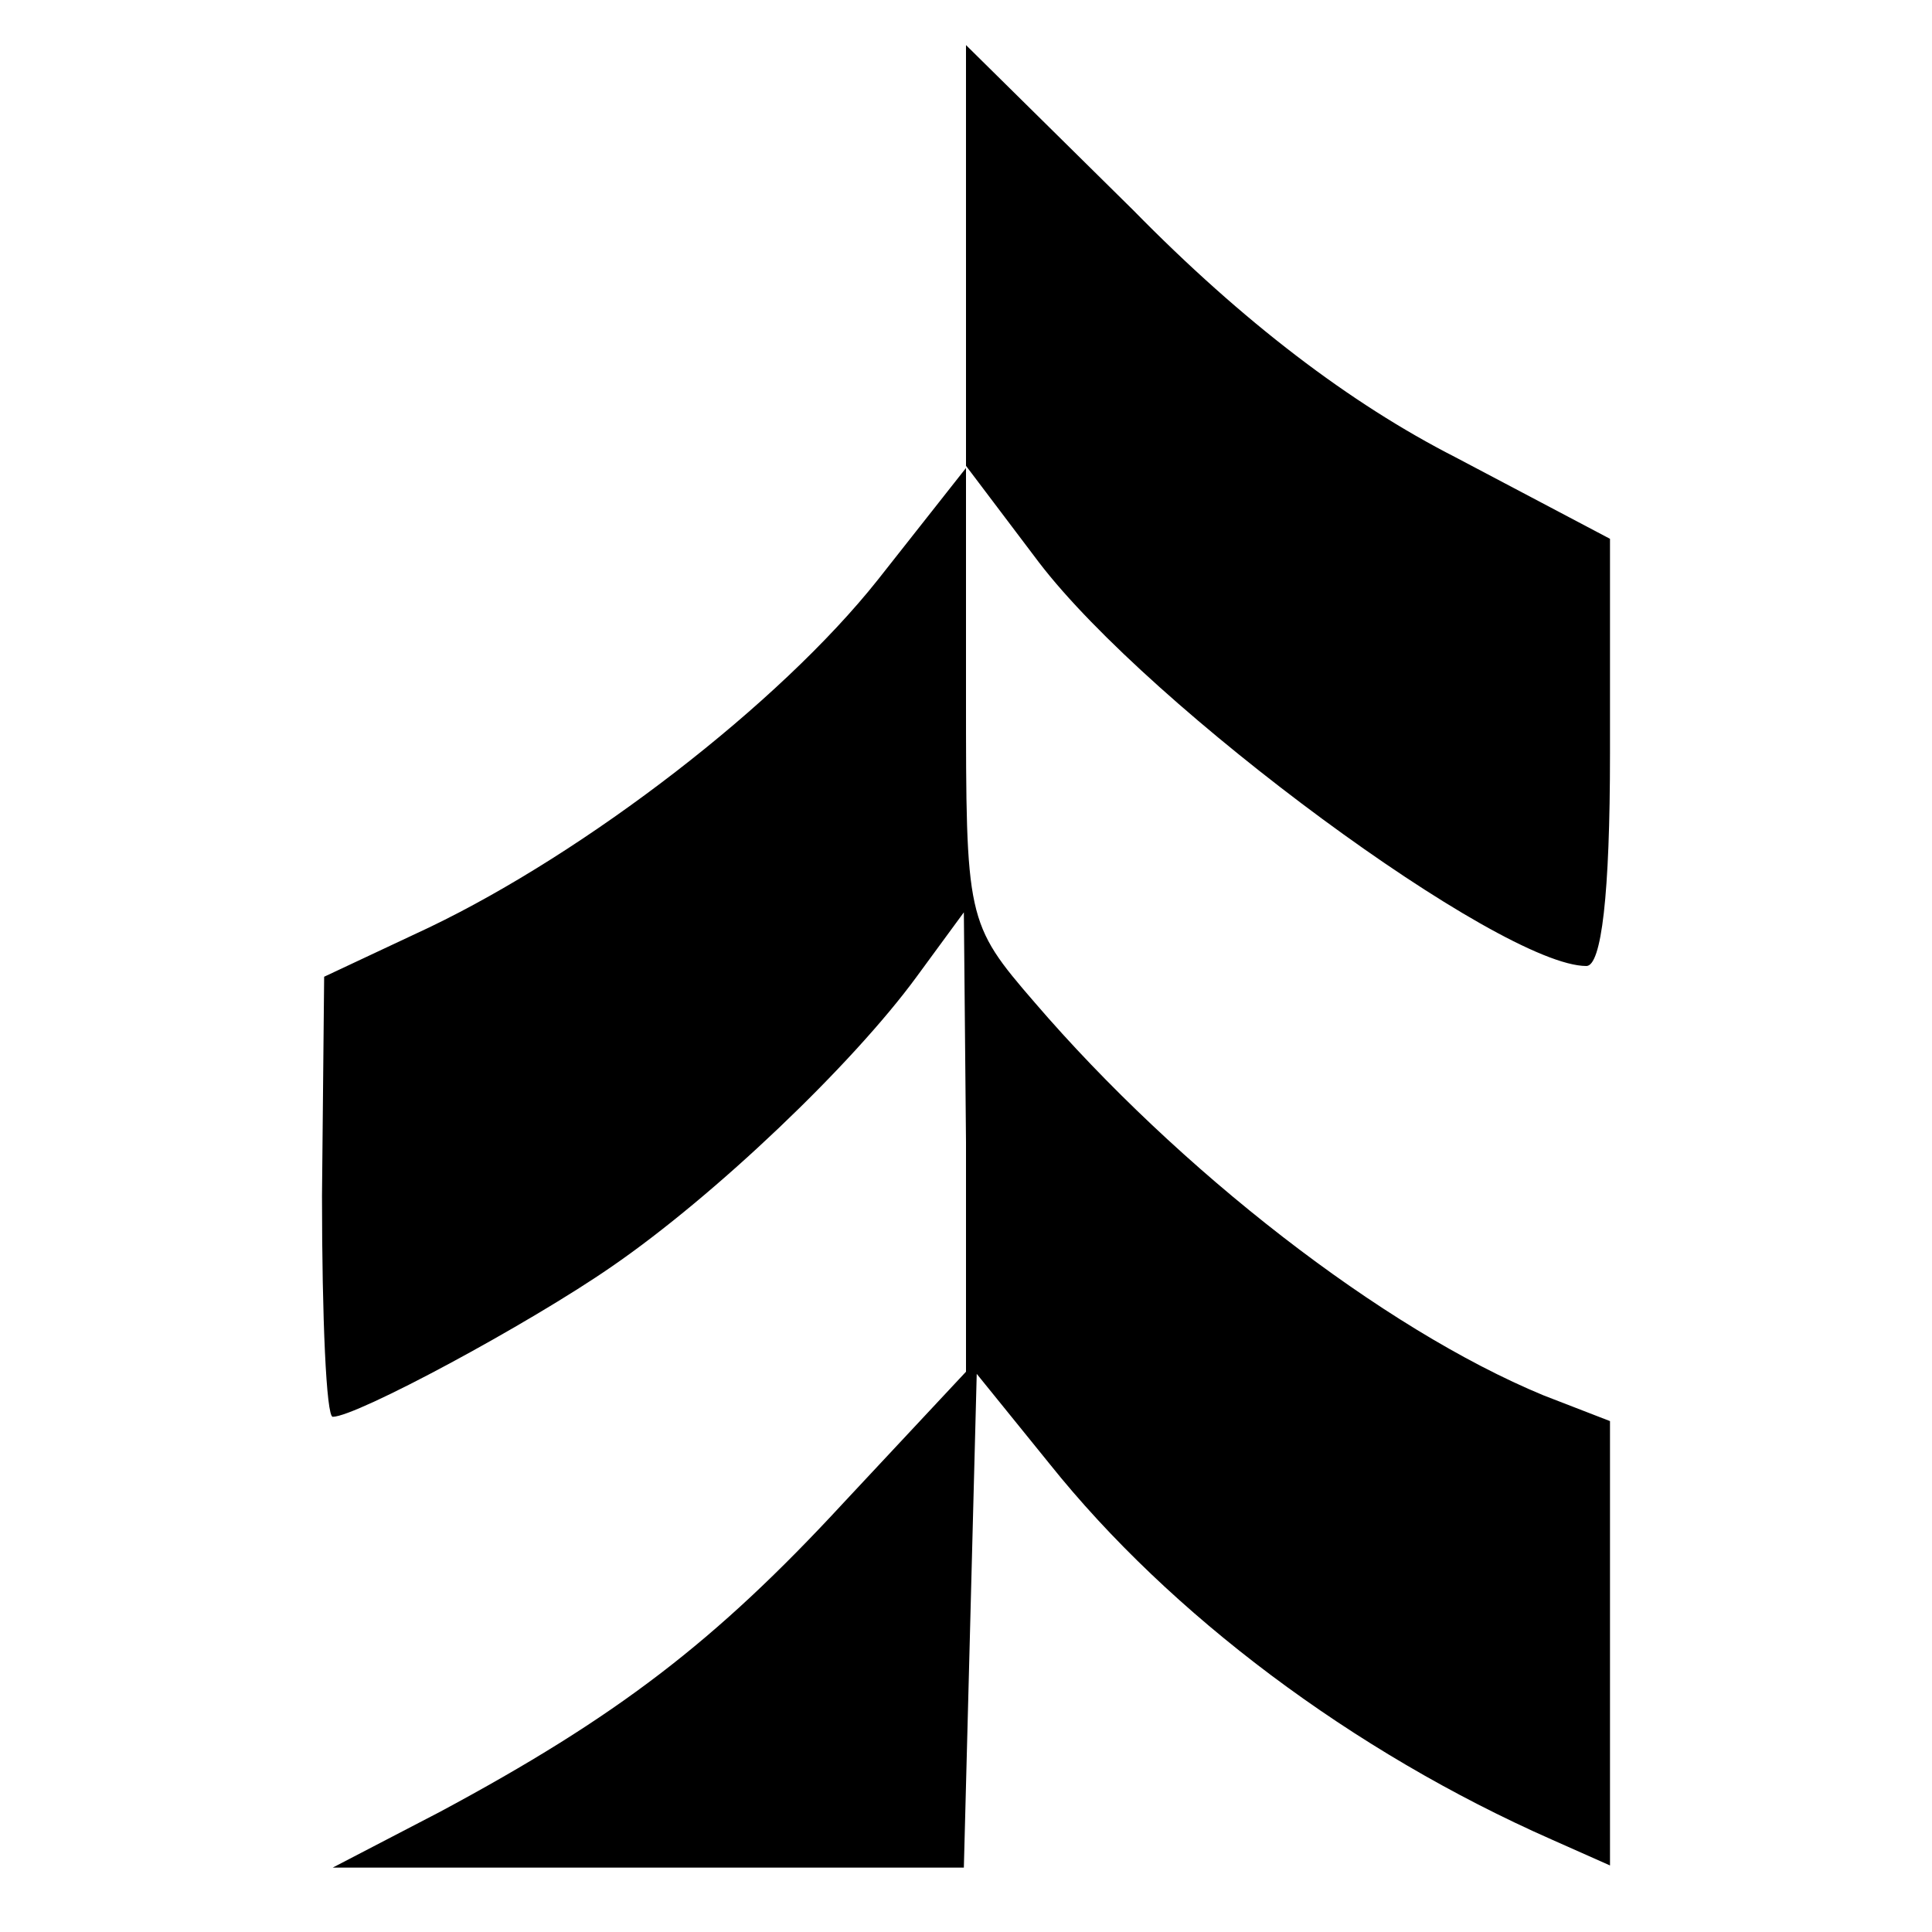 <?xml version="1.0" standalone="no"?>
<!DOCTYPE svg PUBLIC "-//W3C//DTD SVG 20010904//EN"
 "http://www.w3.org/TR/2001/REC-SVG-20010904/DTD/svg10.dtd">
<svg version="1.0" xmlns="http://www.w3.org/2000/svg"
 width="90pt" height="90pt" viewBox="0 0 90 90"
 preserveAspectRatio="xMidYMid meet">
<g transform="translate(0,90) scale(0.1,-0.1)"
fill="#000000" stroke="none">
<path d="M450 780 l0 -98 -41 -52 c-46 -58 -136 -127 -209 -162 l-49 -23 -1
-102 c0 -57 2 -103 5 -103 11 0 91 43 130 70 48 33 112 94 142 135 l22 30 1
-107 0 -107 -57 -61 c-60 -65 -106 -100 -188 -144 l-50 -26 147 0 147 0 3 115
3 115 34 -42 c56 -70 141 -134 234 -175 l27 -12 0 103 0 104 -31 12 c-75 31
-170 105 -237 183 -32 37 -32 39 -32 144 l0 106 34 -45 c52 -68 215 -188 255
-188 7 0 11 33 11 99 l0 100 -72 38 c-49 25 -99 63 -150 115 l-78 77 0 -99z"/>
</g>
</svg>
